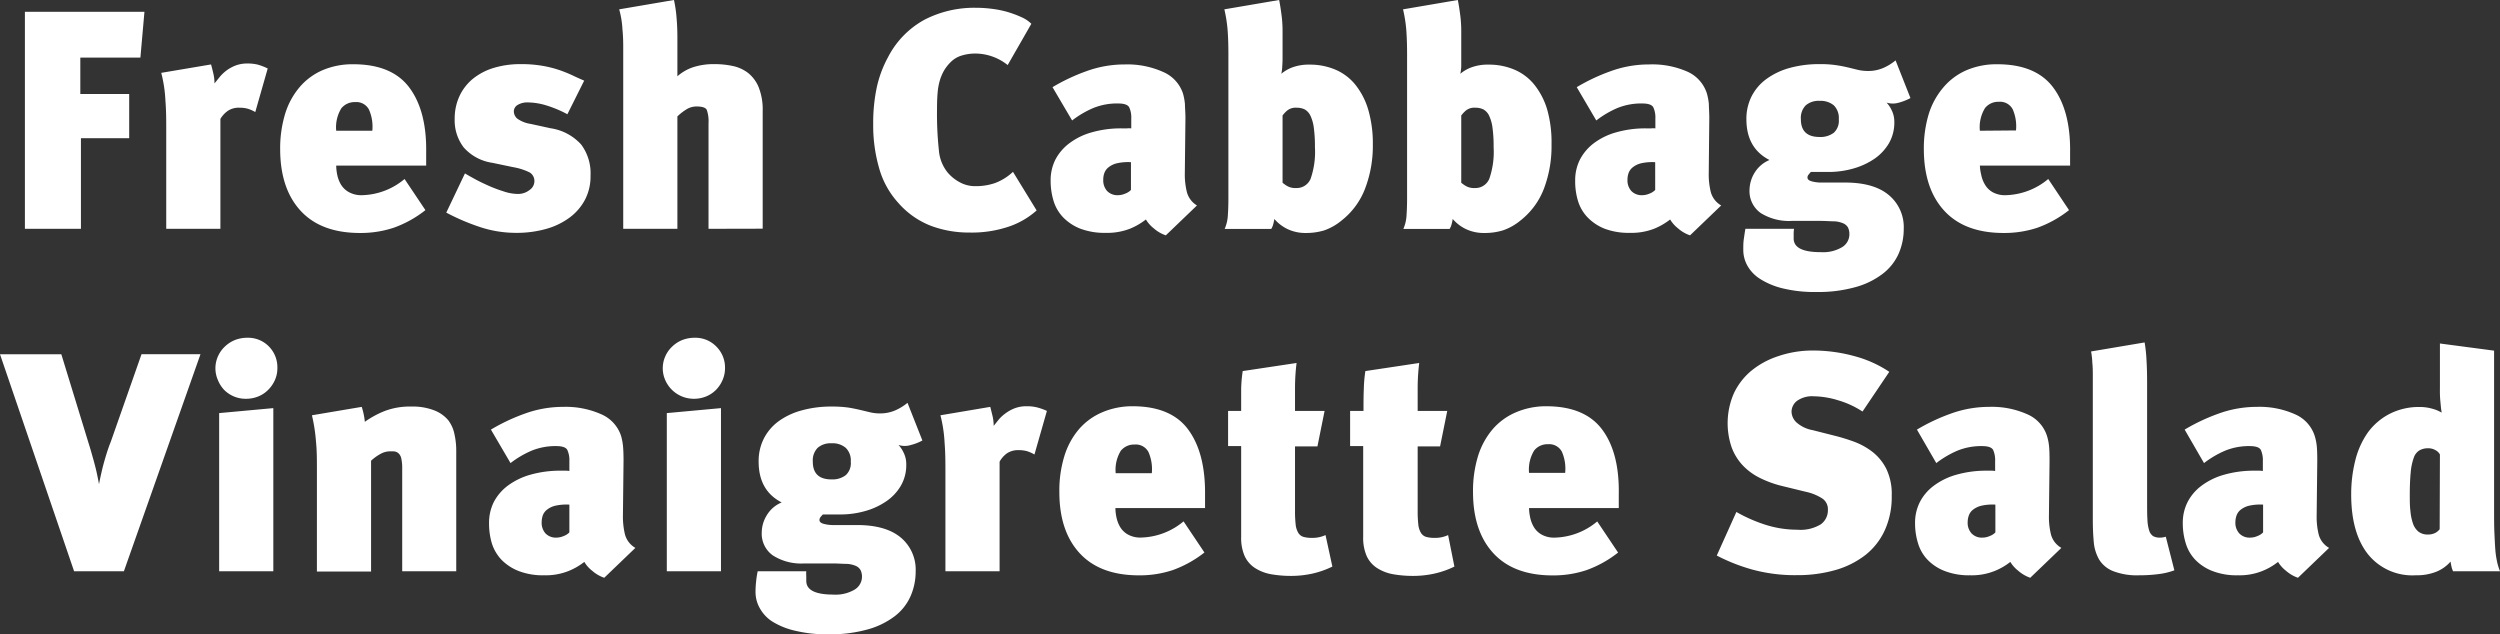 <svg xmlns="http://www.w3.org/2000/svg" viewBox="0 0 401.54 101.9"><rect x="0" y="0" width="401.54" height="101.9" fill="#333333" stroke="none"/><path d="M22.55 9.25H12.9v5.85h7.85v7.1H13v14.55H4V1.9h19.2zM41 18a5.37 5.37 0 00-1.25-.55 5 5 0 00-1.3-.15 3.14 3.14 0 00-1.88.52 4.16 4.16 0 00-1.17 1.28v17.65h-8.7v-15.7c0-1.67 0-3.29-.13-4.87a21.77 21.77 0 00-.67-4.48l8-1.35c.13.47.26 1 .37 1.47a7 7 0 01.18 1.58l.87-1.08a6.69 6.69 0 011.13-1.05 6.26 6.26 0 011.45-.77 5.24 5.24 0 011.85-.3 6.72 6.72 0 011.65.18A9 9 0 0143 11zm13 8.6a7.79 7.79 0 00.15 1.4 5.12 5.12 0 00.57 1.57A3.43 3.43 0 0056 30.84a4.11 4.11 0 002.18.51 11 11 0 006.8-2.6l3.35 5a17.91 17.91 0 01-5.1 2.83 16.88 16.88 0 01-5.4.84q-6.25 0-9.53-3.55T45 24a19.12 19.12 0 01.8-5.73A12.12 12.12 0 0148.12 14a10.12 10.12 0 013.7-2.73 12.25 12.25 0 014.93-.95q6.2 0 9 3.75t2.7 10.4v2.13zm5.8-5.6a6.77 6.77 0 00-.53-3.38 2.27 2.27 0 00-2.22-1.22 2.74 2.74 0 00-2.23 1A5.84 5.84 0 0054 21zm35.05 7.2A8.09 8.09 0 0194 32a8.51 8.51 0 01-2.45 2.9 11.54 11.54 0 01-3.77 1.85 17.4 17.4 0 01-4.9.65 18.38 18.38 0 01-5.53-.85 35 35 0 01-5.67-2.4l3-6.3c.43.27 1 .58 1.67.95s1.43.72 2.23 1.08a23.31 23.31 0 002.4.89 7.28 7.28 0 002.15.38 2.94 2.94 0 001.92-.63 1.71 1.71 0 00.78-1.32 1.61 1.61 0 00-.75-1.5 9.59 9.59 0 00-2.65-.85l-3.35-.7a7.58 7.58 0 01-4.6-2.47 7.13 7.13 0 01-1.45-4.58 8.53 8.53 0 01.75-3.62 7.93 7.93 0 012.12-2.78 9.83 9.83 0 013.35-1.78 14.72 14.72 0 014.38-.62 20 20 0 013.37.25 17.85 17.85 0 012.68.65 21.94 21.94 0 012.2.87c.66.32 1.31.61 1.95.88l-2.7 5.4a18.4 18.4 0 00-3.48-1.45 10.55 10.55 0 00-2.87-.45 3 3 0 00-1.63.4 1.22 1.22 0 00-.62 1 1.55 1.55 0 00.55 1.2 4.9 4.9 0 002.15.85l3.2.7a8.23 8.23 0 014.92 2.62 7.72 7.72 0 011.5 4.98zm18.95 8.55V19.8a5.57 5.57 0 00-.28-2.15c-.18-.37-.74-.55-1.67-.55a3.09 3.09 0 00-1.68.52 8.08 8.08 0 00-1.37 1.08v18.05h-8.7V7.9c0-.93 0-2-.13-3.25a14.34 14.34 0 00-.52-3.15l8.8-1.5a20.84 20.84 0 01.42 2.9c.09 1 .13 2.08.13 3.15v6.2a7.44 7.44 0 012.45-1.43 10.73 10.73 0 013.55-.52 13.85 13.85 0 012.9.3 6.08 6.08 0 012.47 1.13 5.7 5.7 0 011.68 2.27 9.67 9.67 0 01.65 3.83v18.9zm52.7-2.95a12.92 12.92 0 01-4.33 2.55 18.62 18.62 0 01-6.52 1 17.3 17.3 0 01-6.13-1.08 13.38 13.38 0 01-5.27-3.72A13.78 13.78 0 01141.2 27a24.63 24.63 0 01-.95-7 27.7 27.7 0 01.55-5.85 18.25 18.25 0 011.85-5 14.29 14.29 0 015.87-6 17.43 17.43 0 018.23-1.9 19.74 19.74 0 012.67.18 15.79 15.79 0 012.5.52 17.25 17.25 0 012.15.81 5.26 5.26 0 011.58 1.06l-3.8 6.63a8.38 8.38 0 00-5.2-1.85 7.42 7.42 0 00-2.18.32 4.15 4.15 0 00-1.72 1 6.9 6.9 0 00-1.08 1.34 7.57 7.57 0 00-.7 1.6 9.7 9.7 0 00-.37 2c-.07.75-.1 1.64-.1 2.67a55.14 55.14 0 00.3 6.61 6.46 6.46 0 001.4 3.56 6.63 6.63 0 002 1.6 5.11 5.11 0 002.5.6 9.45 9.45 0 003.12-.5 8.64 8.64 0 002.88-1.8zm20.75 4a5.61 5.61 0 01-1.93-1.12 5.2 5.2 0 01-1.27-1.43 10.66 10.66 0 01-2.55 1.48 10.06 10.06 0 01-3.9.67 11 11 0 01-4.08-.67 7.85 7.85 0 01-2.75-1.81 6.55 6.55 0 01-1.55-2.65 11.09 11.09 0 01-.47-3.27 7.34 7.34 0 01.77-3.38 7.83 7.83 0 012.25-2.62 10.79 10.79 0 013.6-1.75 17 17 0 014.83-.63h.8a3.63 3.63 0 01.7 0v-1.6a3.89 3.89 0 00-.33-1.78c-.22-.41-.81-.62-1.77-.62a10.08 10.08 0 00-4 .73 15.29 15.29 0 00-3.4 2L169.05 14a30.69 30.69 0 015.4-2.55 17.92 17.92 0 016.2-1.1 14 14 0 016.15 1.2A5.72 5.72 0 01190 15a9.25 9.25 0 01.32 1.7c0 .57.08 1.33.08 2.3l-.1 8.9a11.81 11.81 0 00.32 2.9 3.57 3.57 0 001.63 2.2zm-5.6-11.75a8.13 8.13 0 00-2.23.17 3.43 3.43 0 00-1.37.65 2.08 2.08 0 00-.68.94 3.22 3.22 0 00-.17 1.06 2.56 2.56 0 00.62 1.81 2.31 2.31 0 001.78.67 3 3 0 001.17-.27 2.38 2.38 0 00.88-.57zm38.85-2.85a19.24 19.24 0 01-1.23 7.05 11.87 11.87 0 01-3.77 5.15 9 9 0 01-2.8 1.6 9.92 9.92 0 01-2.95.42 6.64 6.64 0 01-3-.65 6.5 6.5 0 01-2.07-1.6 7.64 7.64 0 01-.18.85 2.6 2.6 0 01-.32.75h-7.48a6.23 6.23 0 00.5-2c.06-.8.1-1.77.1-2.9V8.65c0-1.53-.05-2.83-.13-3.88a22.35 22.35 0 00-.52-3.27l8.8-1.5c.13.63.25 1.4.37 2.3A20 20 0 01206 5v4c0 .5 0 1-.05 1.65a6.61 6.61 0 01-.15 1.2 6 6 0 011.7-1 7.58 7.58 0 012.85-.47 10.44 10.44 0 014.12.8 8.28 8.28 0 013.2 2.4 11.74 11.74 0 012.08 4 19.31 19.31 0 01.75 5.62zm-9.3.45a22.27 22.27 0 00-.18-3.13 6.43 6.43 0 00-.55-1.95 2.26 2.26 0 00-.92-1 2.93 2.93 0 00-1.3-.27 2.17 2.17 0 00-1.5.45 4.75 4.75 0 00-.75.8v10.8a4.91 4.91 0 00.82.57 2.61 2.61 0 001.33.28 2.42 2.42 0 002.35-1.47 13.14 13.14 0 00.7-5.08zm38-.45a19.24 19.24 0 01-1.2 7.05 11.87 11.87 0 01-3.77 5.15 9 9 0 01-2.83 1.6 9.92 9.92 0 01-3 .42 6.64 6.64 0 01-3-.65 6.5 6.5 0 01-2.07-1.6 7.64 7.64 0 01-.18.85 2.6 2.6 0 01-.32.75h-7.43a6.23 6.23 0 00.5-2c.06-.8.1-1.77.1-2.9V8.65c0-1.53-.05-2.83-.13-3.88a22.35 22.35 0 00-.52-3.27l8.8-1.5c.13.63.25 1.4.37 2.3a20 20 0 01.18 2.7v5.65a6.61 6.61 0 01-.15 1.2 6 6 0 011.7-1 7.58 7.58 0 012.85-.47 10.44 10.44 0 014.12.8 8.28 8.28 0 013.2 2.4 11.74 11.74 0 012.08 4 19.31 19.31 0 01.7 5.62zm-9.3.45a22.27 22.27 0 00-.18-3.13 6.43 6.43 0 00-.55-1.95 2.26 2.26 0 00-.92-1 2.93 2.93 0 00-1.3-.27 2.17 2.17 0 00-1.5.45 4.75 4.75 0 00-.75.8v10.8a4.91 4.91 0 00.82.57 2.61 2.61 0 001.33.28 2.42 2.42 0 002.35-1.47 13.14 13.14 0 00.7-5.08zm31.55 14.15a5.61 5.61 0 01-1.93-1.12 5.2 5.2 0 01-1.27-1.43 10.66 10.66 0 01-2.55 1.48 10.08 10.08 0 01-3.91.67 10.94 10.94 0 01-4.07-.67 7.76 7.76 0 01-2.72-1.81 6.55 6.55 0 01-1.55-2.65A10.77 10.77 0 01253 29a7.34 7.34 0 01.77-3.38A7.83 7.83 0 01256 23a10.79 10.79 0 013.6-1.75 17 17 0 014.83-.63h.75a3.63 3.63 0 01.7 0v-1.6a3.89 3.89 0 00-.33-1.78c-.22-.41-.81-.62-1.77-.62a10.16 10.16 0 00-4 .73 15.45 15.45 0 00-3.39 2L253.25 14a30.69 30.69 0 015.4-2.55 17.92 17.92 0 016.2-1.1A14 14 0 01271 11.5a5.72 5.72 0 013.15 3.5 9.25 9.25 0 01.32 1.7c0 .57.07 1.33.07 2.3l-.09 8.9a11.81 11.81 0 00.32 2.9 3.54 3.54 0 001.68 2.2zm-5.6-11.75a8.13 8.13 0 00-2.23.17 3.43 3.43 0 00-1.37.65 2.08 2.08 0 00-.68.94 3.22 3.22 0 00-.17 1.06 2.52 2.52 0 00.62 1.81 2.3 2.3 0 001.77.67 3 3 0 001.18-.27 2.38 2.38 0 00.88-.57zm41-10.3a8.47 8.47 0 01-1.84.73 3.36 3.36 0 01-2 0 4.41 4.41 0 01.77 1.12 4.17 4.17 0 01.48 2 6.65 6.65 0 01-.86 3.4 7.91 7.91 0 01-2.33 2.5 11.55 11.55 0 01-3.4 1.57 14.45 14.45 0 01-4 .55h-2.81a4.39 4.39 0 00-.39.45.67.67 0 00-.16.45q0 .41.66.6a5.78 5.78 0 001.64.2h3.75c3.07 0 5.41.67 7 2a6.69 6.69 0 012.41 5.45 9.81 9.81 0 01-.83 4 8.36 8.36 0 01-2.54 3.2 12.76 12.76 0 01-4.4 2.15 22.18 22.18 0 01-6.23.78 21.61 21.61 0 01-5.42-.58 12 12 0 01-3.65-1.52 6 6 0 01-2.07-2.18 5.2 5.2 0 01-.63-2.52c0-.57 0-1.15.09-1.75s.16-1.13.25-1.6h7.81a5.39 5.39 0 00-.06.8v.75q0 2.21 4.36 2.2a5.94 5.94 0 003.45-.82 2.41 2.41 0 001.14-2 2.44 2.44 0 00-.22-1.13 1.6 1.6 0 00-.75-.67 4.07 4.07 0 00-1.42-.33c-.61 0-1.37-.07-2.31-.07h-4.55a8.53 8.53 0 01-5-1.27A4.31 4.31 0 01281 30.5a5.45 5.45 0 01.8-2.73 5.08 5.08 0 012.41-2.07q-3.71-1.9-3.71-6.55a8 8 0 01.83-3.67 7.87 7.87 0 012.37-2.78 11.48 11.48 0 013.72-1.78 17.79 17.79 0 014.86-.62 16.87 16.87 0 012.72.18c.72.11 1.35.24 1.9.37l1.55.38a7 7 0 001.57.17 6.06 6.06 0 002.5-.5 8.35 8.35 0 001.94-1.2zm-11.51 3.4a2.85 2.85 0 00-.8-2.23 3.31 3.31 0 00-2.27-.72 3.17 3.17 0 00-2.24.72 2.88 2.88 0 00-.78 2.23q0 2.85 3 2.85a3.53 3.53 0 002.29-.68 2.6 2.6 0 00.8-2.17zM318 26.6a7.07 7.07 0 00.2 1.4 4.87 4.87 0 00.57 1.57 3.35 3.35 0 001.23 1.27 4.09 4.09 0 002.18.51 11.06 11.06 0 006.8-2.6l3.34 5a18 18 0 01-5.09 2.83 16.9 16.9 0 01-5.41.84q-6.24 0-9.52-3.55T309 24a19.12 19.12 0 01.8-5.73 12.14 12.14 0 012.37-4.27 10.12 10.12 0 013.7-2.73 12.23 12.23 0 014.92-.95q6.21 0 9 3.75t2.7 10.4v2.13zm5.8-5.65a6.78 6.78 0 00-.52-3.38 2.29 2.29 0 00-2.23-1.22 2.72 2.72 0 00-2.22 1A5.83 5.83 0 00318 21zM19.9 91.75h-8L0 56.9h9.85l4.4 14.35q.25.8.45 1.5c.13.47.27.94.4 1.43s.27 1 .4 1.59.27 1.26.4 2c.27-1.4.56-2.66.88-3.78s.64-2.12 1-3l4.95-14.1h9.47zm24.65-32.6a4.56 4.56 0 01-.4 1.9 5.11 5.11 0 01-1.08 1.57 4.76 4.76 0 01-1.6 1.06 5.15 5.15 0 01-2 .37A4.85 4.85 0 0136 62.62a5.08 5.08 0 01-1-1.57 4.71 4.71 0 010-3.8 4.84 4.84 0 011.1-1.57 5.17 5.17 0 011.62-1.06 5.44 5.44 0 012-.37 4.67 4.67 0 013.5 1.43 4.75 4.75 0 011.33 3.47zm-9.35 32.6v-25.4l8.7-.8v26.2zm29.4 0v-16.5a6.87 6.87 0 00-.15-1.63 1.56 1.56 0 00-.45-.82 1.3 1.3 0 00-.7-.3 7.62 7.62 0 00-.85 0 3.06 3.06 0 00-1.23.35A7.47 7.47 0 0059.6 74v17.8h-8.7V75.35c0-1.57 0-3-.15-4.45a26.53 26.53 0 00-.65-4.2l8-1.35a11.45 11.45 0 01.3 1.12 11.18 11.18 0 01.2 1.28 15 15 0 013.1-1.7 11.3 11.3 0 014.35-.75 9.54 9.54 0 013.67.6A5.55 5.55 0 0172 67.5a5.47 5.47 0 011 2.27 12 12 0 01.28 2.63v19.35zm32.45 1.05a5.78 5.78 0 01-1.93-1.12 5.2 5.2 0 01-1.27-1.43 10.33 10.33 0 01-2.55 1.47 9.87 9.87 0 01-3.9.68 10.75 10.75 0 01-4.08-.68 7.81 7.81 0 01-2.75-1.79A6.77 6.77 0 0179 87.27a11.09 11.09 0 01-.45-3.27 7.46 7.46 0 01.77-3.38A7.86 7.86 0 0181.57 78a11.19 11.19 0 013.6-1.75A17.41 17.41 0 0190 75.6h.75a3.63 3.63 0 01.7.05v-1.6a3.89 3.89 0 00-.33-1.78c-.21-.41-.81-.62-1.77-.62a10.08 10.08 0 00-3.95.73 15.29 15.29 0 00-3.4 2L78.85 69a30.69 30.69 0 015.4-2.55 17.92 17.92 0 016.2-1.1 14 14 0 016.15 1.2A5.72 5.72 0 0199.75 70a9.25 9.25 0 01.32 1.7c.05.57.08 1.33.08 2.3l-.1 8.9a12.32 12.32 0 00.32 2.9 3.57 3.57 0 001.68 2.2zm-5.6-11.75a8.17 8.17 0 00-2.23.17 3.43 3.43 0 00-1.37.65 2.08 2.08 0 00-.68.94 3.51 3.51 0 00-.17 1.06 2.56 2.56 0 00.62 1.81 2.31 2.31 0 001.78.67 3 3 0 001.17-.27 2.38 2.38 0 00.88-.57zm25-21.9a4.72 4.72 0 01-.4 1.9 5.11 5.11 0 01-1.05 1.57 4.76 4.76 0 01-1.6 1.06 5.15 5.15 0 01-2 .37 5 5 0 01-4.55-3 4.71 4.71 0 010-3.8 4.69 4.69 0 011.1-1.57 5 5 0 011.62-1.06 5.44 5.44 0 012-.37 4.68 4.68 0 013.5 1.43 4.75 4.75 0 011.38 3.47zm-9.35 32.6v-25.4l8.7-.8v26.2zm41.05-21a7.83 7.83 0 01-1.84.72 3.29 3.29 0 01-2 0 4.41 4.41 0 01.77 1.12 4.17 4.17 0 01.48 2 6.59 6.59 0 01-.86 3.41 7.71 7.71 0 01-2.33 2.5 11.32 11.32 0 01-3.4 1.58 14.4 14.4 0 01-4 .55h-2.8a4.66 4.66 0 00-.4.45.72.72 0 00-.15.45c0 .27.21.47.65.6a5.8 5.8 0 001.65.2h3.75c3.06 0 5.4.67 7 2a6.71 6.71 0 012.4 5.45 9.81 9.81 0 01-.83 4 8.27 8.27 0 01-2.54 3.2 12.76 12.76 0 01-4.36 2.12 22.13 22.13 0 01-6.23.78 21.61 21.61 0 01-5.42-.58 12 12 0 01-3.69-1.5 6 6 0 01-2-2.18 5.2 5.2 0 01-.65-2.52 15 15 0 01.1-1.75 14.63 14.63 0 01.25-1.6h7.8a5.37 5.37 0 000 .8v.75q0 2.2 4.35 2.2a6 6 0 003.45-.82 2.44 2.44 0 00.92-3.11 1.6 1.6 0 00-.75-.67 4.07 4.07 0 00-1.42-.33c-.6 0-1.37-.07-2.3-.07h-4.65a8.44 8.44 0 01-4.95-1.28 4.26 4.26 0 01-1.8-3.72 5.35 5.35 0 01.8-2.73 5 5 0 012.4-2.07q-3.7-1.9-3.7-6.55a8 8 0 01.82-3.68A7.93 7.93 0 01125 67.7a11.27 11.27 0 013.72-1.77 17.47 17.47 0 014.87-.63 18.47 18.47 0 012.72.17c.71.12 1.34.25 1.89.38l1.55.37a6.5 6.5 0 001.57.18 6.06 6.06 0 002.5-.5 8.35 8.35 0 001.94-1.2zm-11.5 3.4a2.82 2.82 0 00-.81-2.22 3.24 3.24 0 00-2.27-.73 3.15 3.15 0 00-2.24.73 2.88 2.88 0 00-.78 2.22q0 2.85 3 2.85a3.51 3.51 0 002.29-.68 2.6 2.6 0 00.81-2.17zm29.5-1.15a5.56 5.56 0 00-1.25-.55 5 5 0 00-1.3-.15 3.19 3.19 0 00-1.88.52 4.16 4.16 0 00-1.17 1.33v17.6h-8.7v-15.7c0-1.67 0-3.29-.13-4.87a22.47 22.47 0 00-.67-4.48l8-1.35c.13.47.25 1 .37 1.47a7 7 0 01.18 1.58l.87-1.08a6.33 6.33 0 011.13-1 6.07 6.07 0 011.45-.77 5.24 5.24 0 011.85-.3 6.72 6.72 0 011.65.18 9.23 9.23 0 011.6.57zm13 8.6a7.79 7.79 0 00.15 1.4 5.12 5.12 0 00.57 1.57 3.35 3.35 0 001.25 1.26 4.11 4.11 0 002.18.51 11.06 11.06 0 006.8-2.6l3.35 5a18.18 18.18 0 01-5.1 2.83 16.88 16.88 0 01-5.4.84q-6.25 0-9.53-3.55T170.15 79a18.8 18.8 0 01.8-5.73 12.1 12.1 0 012.32-4.3 10.2 10.2 0 013.7-2.72 12.25 12.25 0 014.93-1q6.19 0 8.95 3.75t2.7 10.4v2.2zM185 76a6.88 6.88 0 00-.53-3.38 2.29 2.29 0 00-2.22-1.22 2.73 2.73 0 00-2.23 1 5.84 5.84 0 00-.82 3.6zm29 15a14.42 14.42 0 01-3.3 1.15 15.91 15.91 0 01-3.25.35 18.68 18.68 0 01-3.3-.27 7.08 7.08 0 01-2.58-1 4.55 4.55 0 01-1.65-1.9 7.24 7.24 0 01-.57-3.1V71.65h-2.1V66h2.1v-3.5a22.25 22.25 0 01.25-2.9l8.65-1.3a33.15 33.15 0 00-.25 4V66h4.75l-1.15 5.7H208V82a18.82 18.82 0 00.1 2.2 3.27 3.27 0 00.4 1.34 1.48 1.48 0 00.82.68 4.7 4.7 0 001.38.17 4.9 4.9 0 002.2-.45zm19.6 0a14.33 14.33 0 01-3.31 1.15 15.76 15.76 0 01-3.25.35 18.64 18.64 0 01-3.29-.27 7.08 7.08 0 01-2.58-1 4.55 4.55 0 01-1.65-1.9 7.24 7.24 0 01-.57-3.1V71.65h-2.1V66H219c0-1.27 0-2.43.05-3.5a22.25 22.25 0 01.25-2.9l8.65-1.3a33.15 33.15 0 00-.25 4V66h4.75l-1.15 5.7h-3.6V82a18.82 18.82 0 00.1 2.2 3.27 3.27 0 00.4 1.34 1.48 1.48 0 00.82.68 4.7 4.7 0 001.38.17 4.83 4.83 0 002.19-.45zm11.99-9.4a7.07 7.07 0 00.16 1.41 4.87 4.87 0 00.57 1.57 3.35 3.35 0 001.25 1.26 4.09 4.09 0 002.18.51 11 11 0 006.79-2.6l3.35 5a17.91 17.91 0 01-5.1 2.83 16.79 16.79 0 01-5.4.84q-6.24 0-9.52-3.55T236.59 79a19.12 19.12 0 01.8-5.73 12.28 12.28 0 012.33-4.3 10.2 10.2 0 013.7-2.72 12.23 12.23 0 014.92-1q6.21 0 9 3.75T260 79.45v2.15zm5.8-5.65a6.78 6.78 0 00-.52-3.38 2.29 2.29 0 00-2.23-1.22 2.72 2.72 0 00-2.22 1 5.83 5.83 0 00-.83 3.6zm52.45 3.67a12.89 12.89 0 01-1.1 5.52 10.74 10.74 0 01-3.12 4 14.24 14.24 0 01-4.83 2.42 22.21 22.21 0 01-6.2.82 26 26 0 01-7.07-.88 29.34 29.34 0 01-5.78-2.27l3.15-7a24.31 24.31 0 004.5 2 16.89 16.89 0 005.3.85 6.22 6.22 0 003.78-.88 2.78 2.78 0 001.12-2.32 2.07 2.07 0 00-.85-1.78 7.87 7.87 0 00-2.65-1.1l-4.1-1a17.15 17.15 0 01-3.45-1.3 9.73 9.73 0 01-2.67-2 8.53 8.53 0 01-1.75-2.88 12 12 0 01.37-8.65 10.54 10.54 0 012.8-3.62 13.26 13.26 0 014.28-2.33 17.07 17.07 0 015.43-.92 25.09 25.09 0 016.88.91 18.64 18.64 0 015.57 2.51l-4.3 6.38a14.51 14.51 0 00-3.9-1.8 13.83 13.83 0 00-3.95-.65 4.18 4.18 0 00-2.65.72 2.22 2.22 0 00-.9 1.77 2.46 2.46 0 00.73 1.65 5.33 5.33 0 002.67 1.3l3.55.9a30.3 30.3 0 013 .92 11.25 11.25 0 013 1.63 8.08 8.08 0 012.27 2.76 9.28 9.28 0 01.87 4.32zm22.25 13.18a5.84 5.84 0 01-1.92-1.12 5.27 5.27 0 01-1.28-1.43 10 10 0 01-2.55 1.47 9.8 9.8 0 01-3.9.68 10.7 10.7 0 01-4.07-.68 7.63 7.63 0 01-2.75-1.79 6.54 6.54 0 01-1.55-2.66 10.77 10.77 0 01-.48-3.27 7.34 7.34 0 01.78-3.38 7.64 7.64 0 012.25-2.62 11 11 0 013.6-1.75 17.29 17.29 0 014.78-.65h.75a3.49 3.49 0 01.7.05v-1.6a4 4 0 00-.32-1.78c-.22-.41-.81-.62-1.78-.62a10.15 10.15 0 00-3.95.73 15.51 15.51 0 00-3.4 2L307.89 69a30.69 30.69 0 015.4-2.55 18 18 0 016.2-1.1 13.92 13.92 0 016.15 1.2 5.66 5.66 0 013.15 3.5 8.51 8.51 0 01.33 1.7c.05.57.07 1.33.07 2.3l-.1 8.9a11.79 11.79 0 00.33 2.9 3.52 3.52 0 001.67 2.15zm-5.6-11.75a8.06 8.06 0 00-2.22.17 3.55 3.55 0 00-1.38.65 2.06 2.06 0 00-.67.94 3.23 3.23 0 00-.18 1.06 2.52 2.52 0 00.63 1.81 2.28 2.28 0 001.77.67 3 3 0 001.18-.27 2.25 2.25 0 00.87-.57zm28.75 10.55a11.09 11.09 0 01-2.32.58 23.41 23.41 0 01-3.28.22 10.62 10.62 0 01-4.27-.68 4.65 4.65 0 01-2.23-1.87 6.86 6.86 0 01-.85-2.83q-.15-1.62-.15-3.57V60.62c0-.85 0-1.63-.08-2.35a12 12 0 00-.2-1.82l8.6-1.45a22.9 22.9 0 01.3 2.8c.07 1.1.1 2.32.1 3.65V80.6c0 1.13 0 2.08.05 2.83a6.67 6.67 0 00.28 1.77 1.7 1.7 0 00.62.9 2.16 2.16 0 001.15.25 2.83 2.83 0 00.9-.15zm19.85 1.2a5.84 5.84 0 01-1.92-1.12 5.27 5.27 0 01-1.28-1.43 10 10 0 01-2.55 1.47 9.8 9.8 0 01-3.9.68 10.66 10.66 0 01-4.07-.68 7.63 7.63 0 01-2.75-1.79 6.54 6.54 0 01-1.55-2.66 10.77 10.77 0 01-.48-3.27 7.34 7.34 0 01.78-3.38 7.64 7.64 0 012.25-2.62 11 11 0 013.6-1.75 17.29 17.29 0 014.78-.65h.75a3.49 3.49 0 01.7.05v-1.6a4 4 0 00-.32-1.78c-.22-.41-.81-.62-1.78-.62a10.15 10.15 0 00-3.95.73 15.51 15.51 0 00-3.4 2L350.89 69a30.69 30.69 0 015.4-2.55 18 18 0 016.2-1.1 13.92 13.92 0 016.15 1.2 5.66 5.66 0 013.15 3.5 8.51 8.51 0 01.33 1.7c.05.57.07 1.33.07 2.3l-.1 8.9a11.79 11.79 0 00.33 2.9 3.52 3.52 0 001.67 2.15zm-5.6-11.75a8.06 8.06 0 00-2.22.17 3.48 3.48 0 00-1.38.65 2.06 2.06 0 00-.67.94 3.23 3.23 0 00-.18 1.06 2.52 2.52 0 00.63 1.81 2.28 2.28 0 001.77.67 3 3 0 001.18-.27 2.33 2.33 0 00.87-.57zM394 91.75a4.11 4.11 0 01-.27-.82c-.05-.25-.1-.5-.13-.73a6 6 0 01-2.27 1.62 8.52 8.52 0 01-3.33.58 9.14 9.14 0 01-7.68-3.4q-2.69-3.42-2.68-9.62a22 22 0 01.65-5.4 13.4 13.4 0 012-4.48 10 10 0 013.47-3 10.34 10.34 0 014.95-1.13 7.19 7.19 0 011.93.27 6 6 0 011.52.63c0-.2-.07-.46-.1-.77s-.06-.67-.1-1.05-.06-.78-.07-1.18 0-.77 0-1.1v-7l8.7 1.15V81.5c0 1.63 0 3 .05 4.07s.09 2 .15 2.75a14.46 14.46 0 00.28 1.9 9.31 9.31 0 00.47 1.53zM391.89 73a1.68 1.68 0 00-.72-.7A2.25 2.25 0 00390 72a2.72 2.72 0 00-1.42.35 2.21 2.21 0 00-.9 1.2 9.15 9.15 0 00-.48 2.3c-.1 1-.15 2.18-.15 3.65 0 .93 0 1.78.1 2.55a8.32 8.32 0 00.4 2 2.91 2.91 0 00.88 1.33 2.34 2.34 0 001.52.47 2.48 2.48 0 001.18-.25 2.08 2.08 0 00.72-.6z" fill="#fff" data-name="レイヤー 2"/></svg>